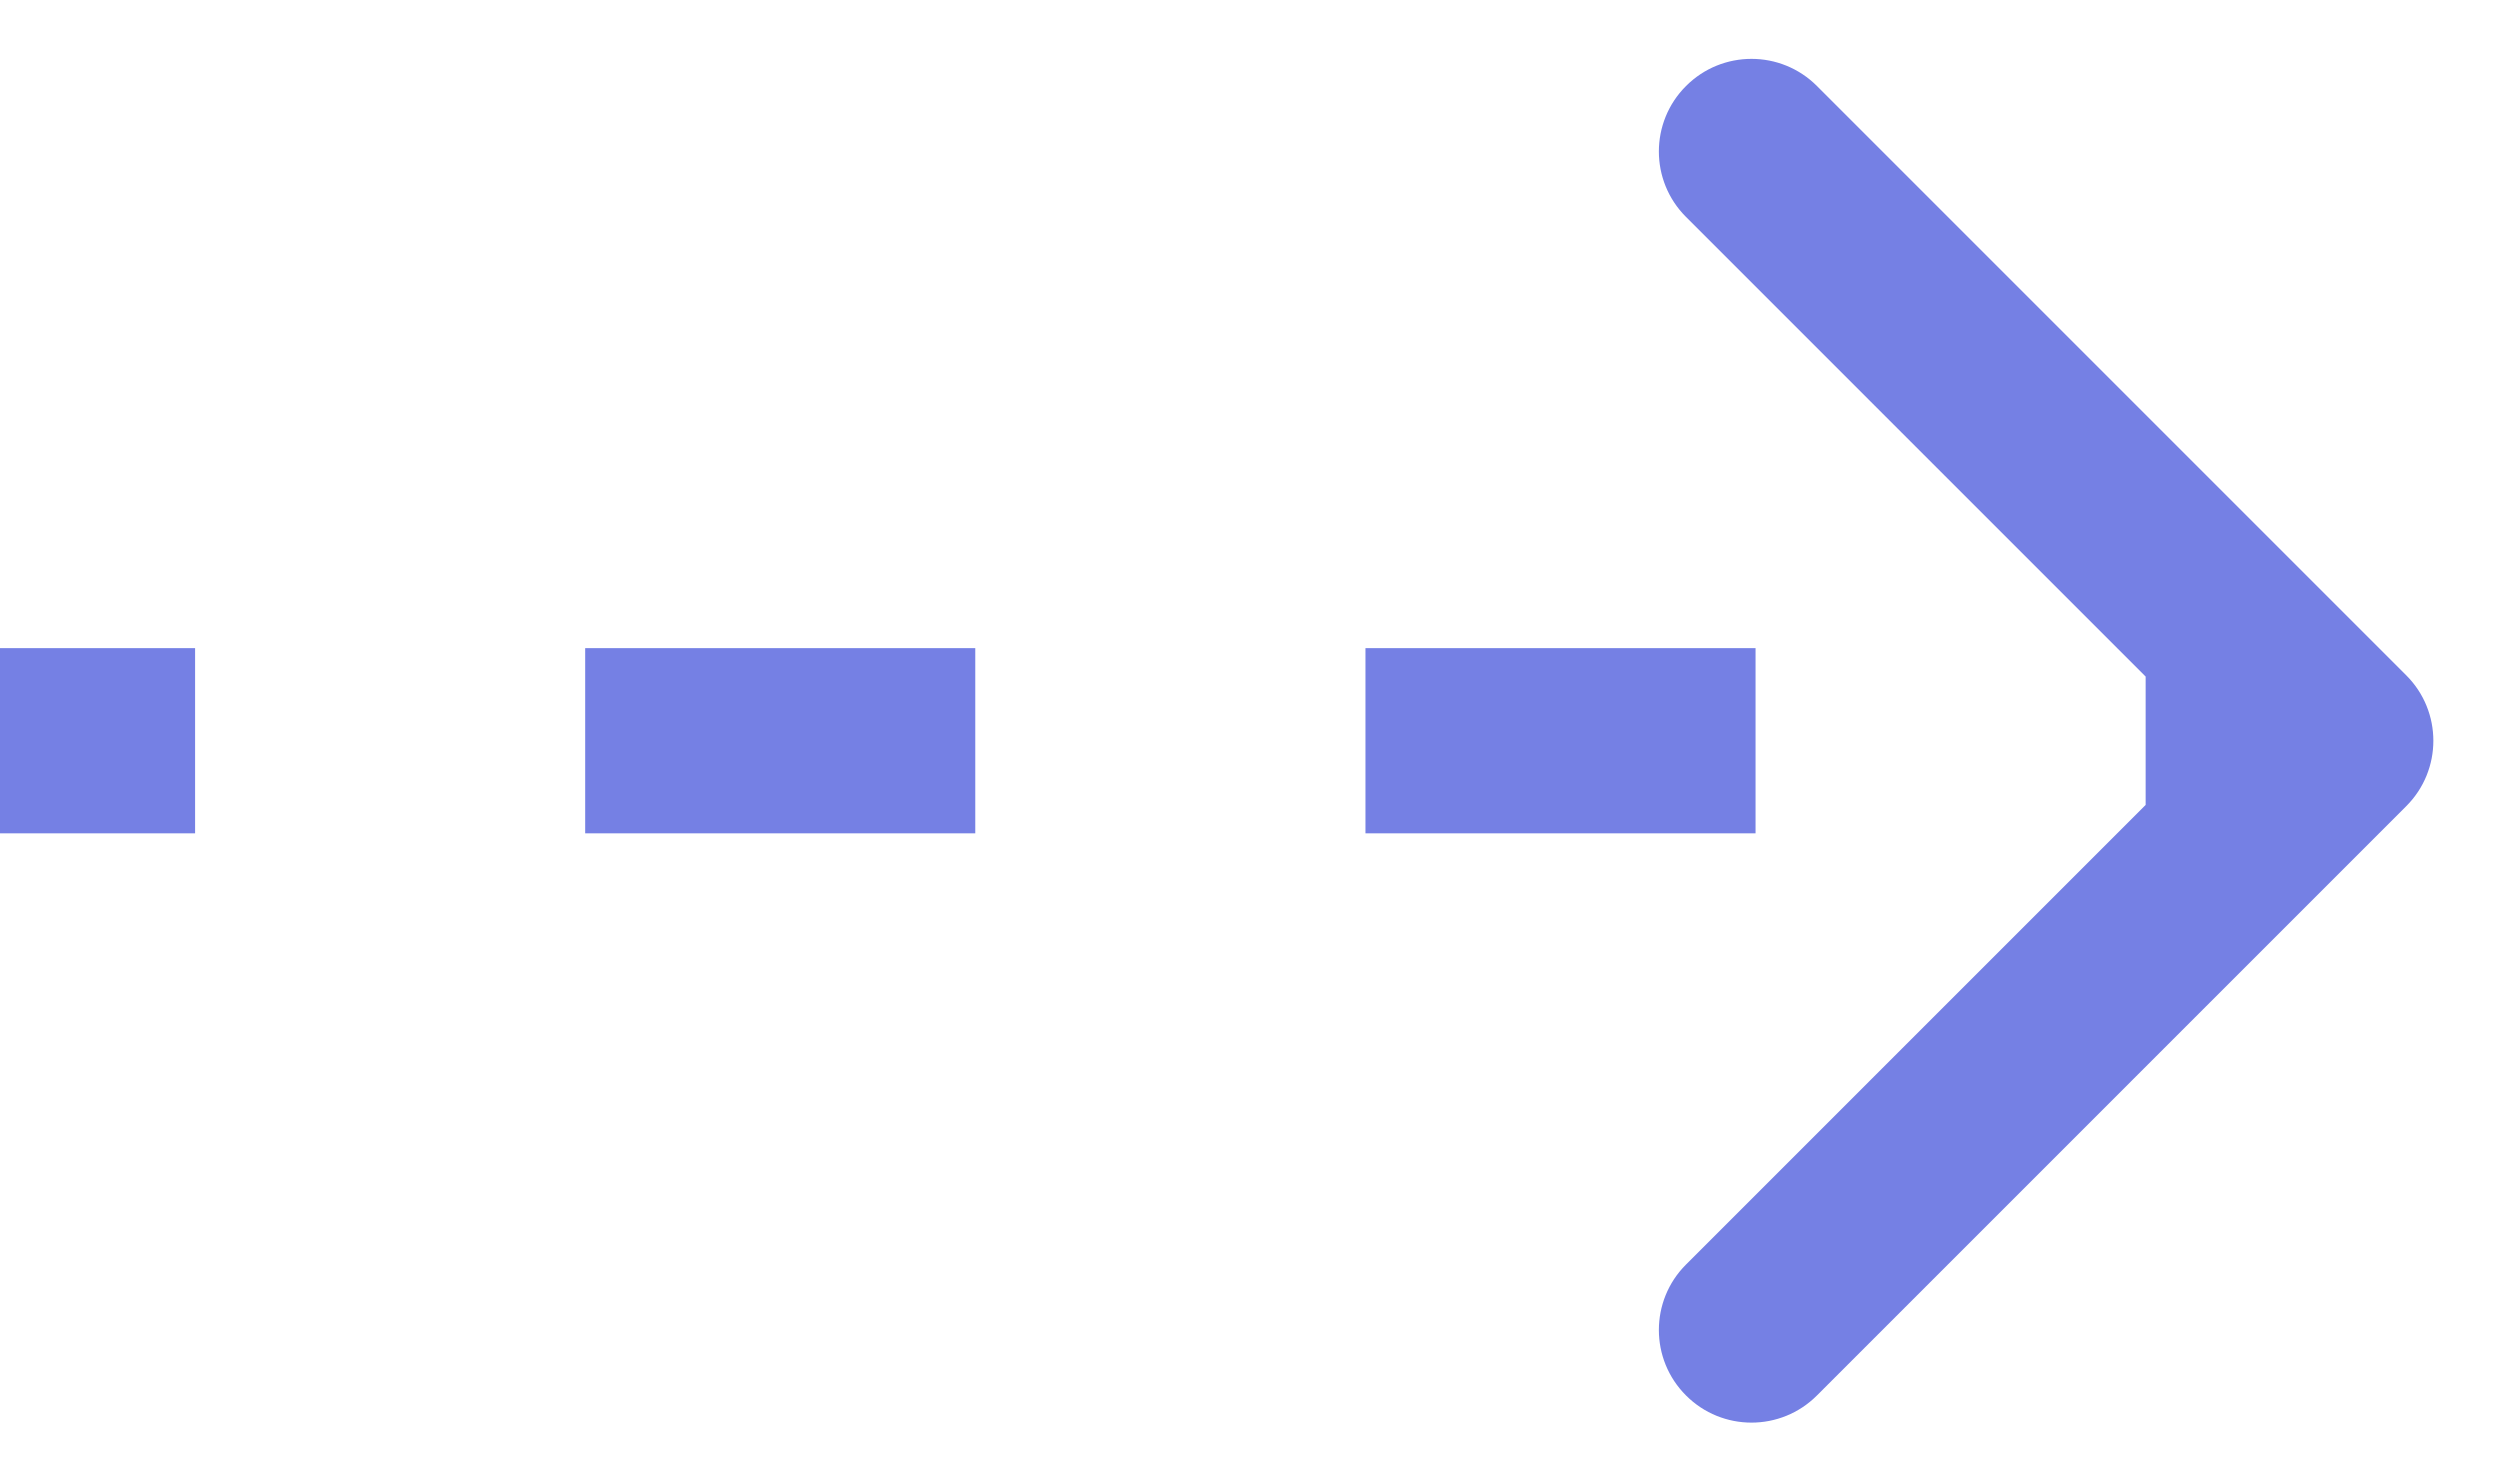 <svg width="27" height="16" viewBox="0 0 27 16" fill="none" xmlns="http://www.w3.org/2000/svg">
<path d="M25.634 7.646C25.829 7.842 25.829 8.158 25.634 8.354L22.452 11.536C22.256 11.731 21.94 11.731 21.744 11.536C21.549 11.34 21.549 11.024 21.744 10.828L24.573 8L21.744 5.172C21.549 4.976 21.549 4.66 21.744 4.464C21.94 4.269 22.256 4.269 22.452 4.464L25.634 7.646ZM0 7.5H2.107V8.5H0L0 7.5ZM6.32 7.5H10.533V8.5H6.32V7.5ZM14.747 7.5H18.96V8.5H14.747V7.5ZM23.173 7.5H25.28V8.5H23.173V7.5ZM25.987 7.293C26.378 7.683 26.378 8.317 25.987 8.707L19.623 15.071C19.233 15.462 18.599 15.462 18.209 15.071C17.818 14.681 17.818 14.047 18.209 13.657L23.866 8L18.209 2.343C17.818 1.953 17.818 1.319 18.209 0.929C18.599 0.538 19.233 0.538 19.623 0.929L25.987 7.293ZM0 7H2.107V9H0L0 7ZM6.32 7H10.533V9H6.32V7ZM14.747 7H18.96V9H14.747V7ZM23.173 7H25.28V9H23.173V7Z" fill="#7580E4"/>
</svg>

